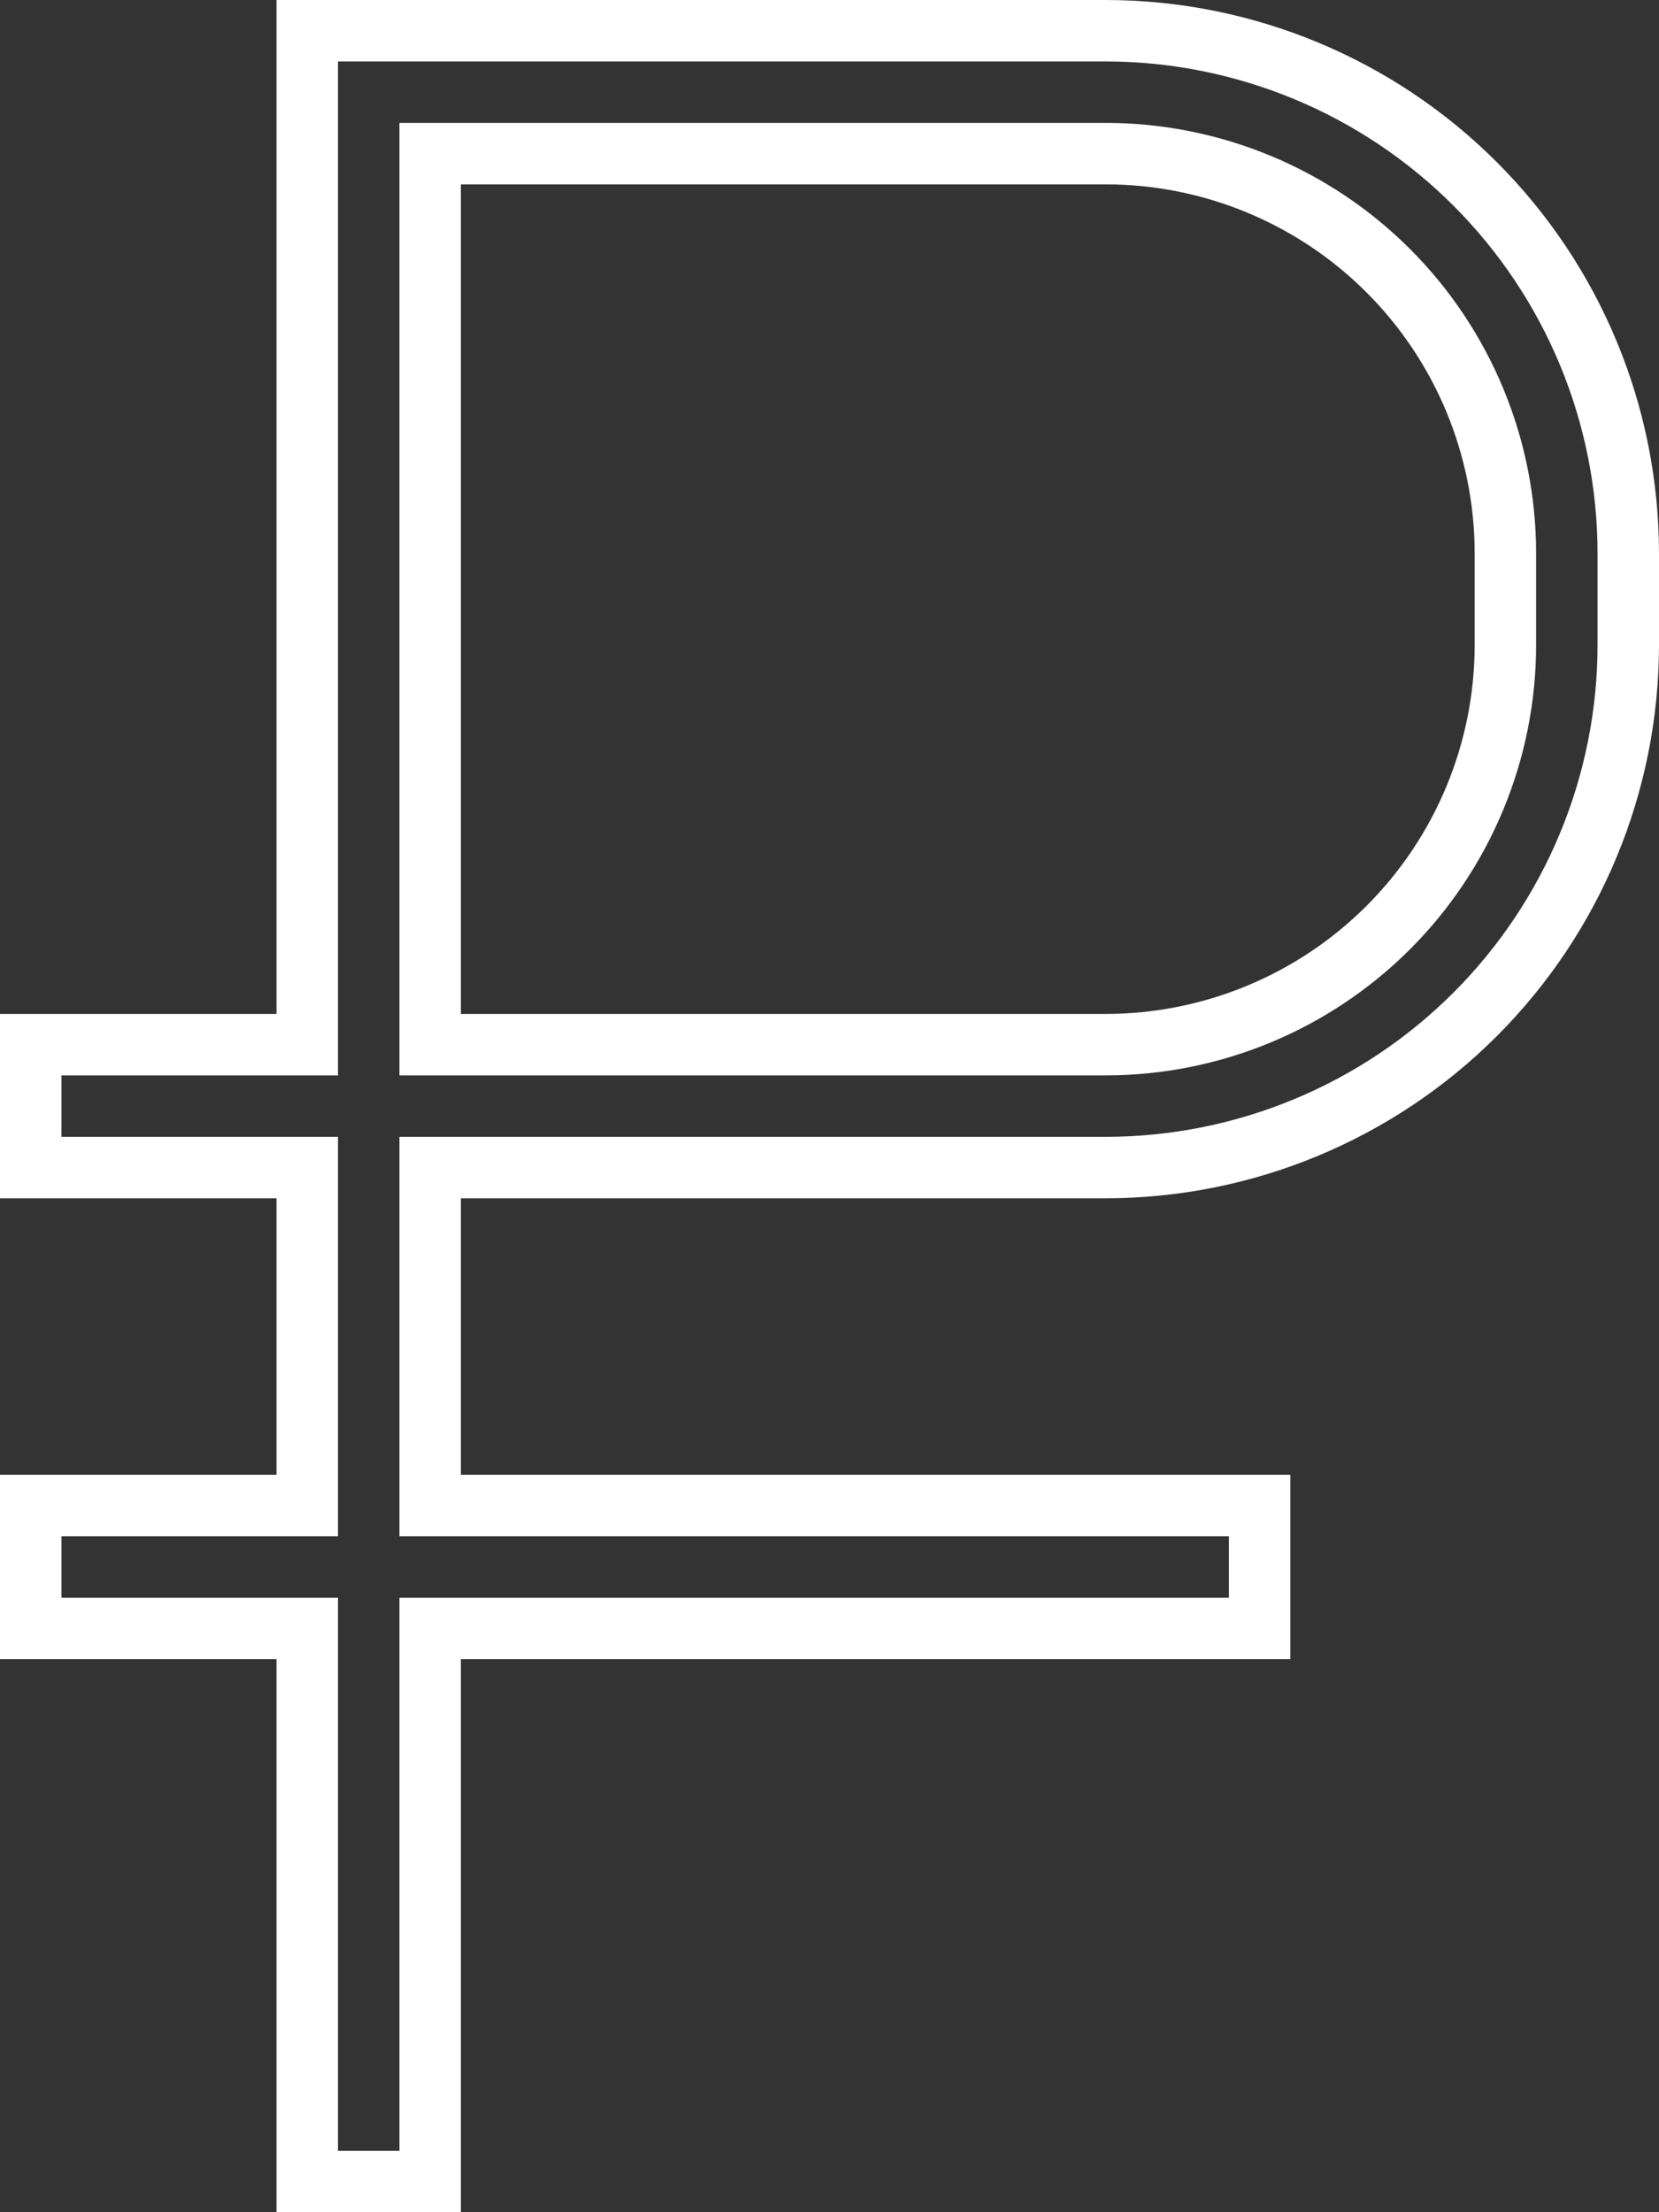<svg width="81" height="108" viewBox="0 0 81 108" fill="none" xmlns="http://www.w3.org/2000/svg">
<rect x="0" y="0" width="81" height="108" fill="#333333" stroke="none"/>
<path d="M15 1.5H53.999C60.76 1.508 67.242 4.197 72.022 8.978C76.803 13.758 79.493 20.241 79.5 27.002V31.498C79.493 38.26 76.803 44.742 72.022 49.522C67.242 54.303 60.76 56.992 53.998 57H22.5H21V58.5V72V73.5H22.5H61.5V79.5H22.5H21V81V106.5H15V81V79.5H13.5H1.5V73.5H13.5H15V72V58.5V57H13.5H1.5V51H13.5H15V49.5V1.5ZM73.5 31.502V31.5V27V26.998C73.494 21.829 71.438 16.873 67.783 13.217C64.127 9.562 59.171 7.506 54.002 7.5H54H22.5H21V9V49.5V51H22.5H54H54.002C59.171 50.994 64.127 48.938 67.783 45.283C71.438 41.627 73.494 36.671 73.5 31.502Z" stroke="white" stroke-width="3"/>
</svg>

